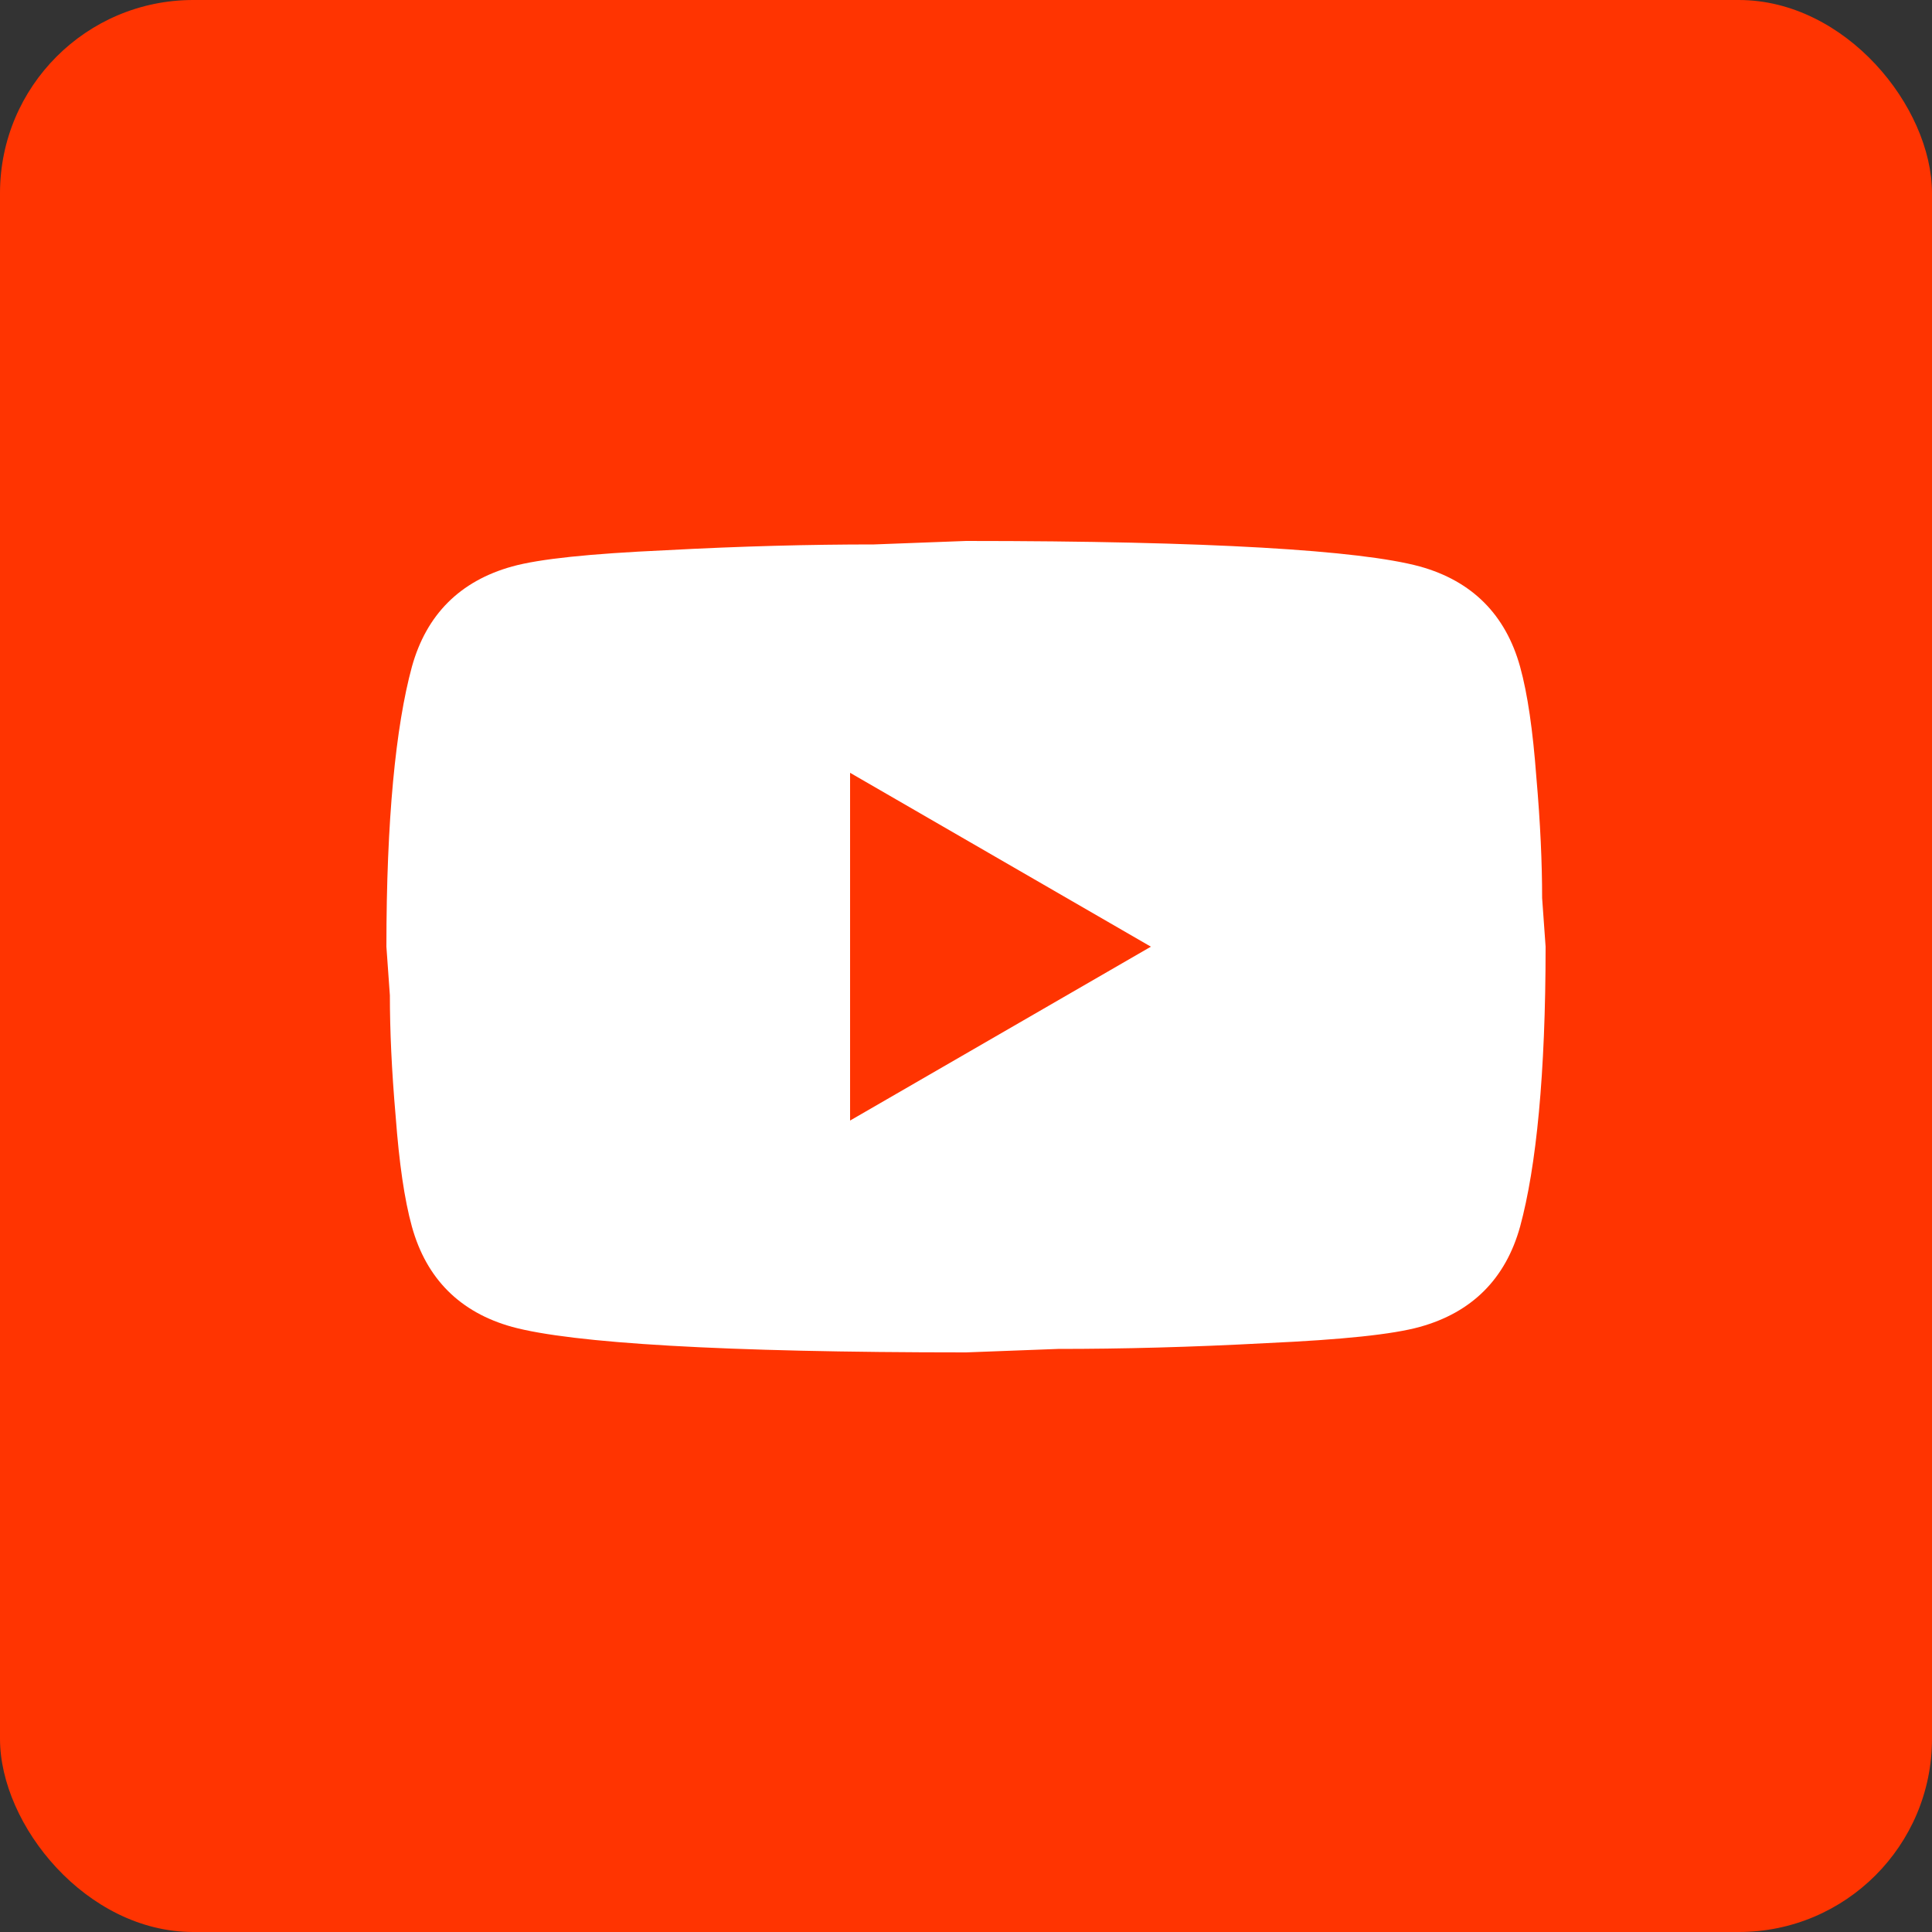 <svg xmlns="http://www.w3.org/2000/svg" width="50" height="50" viewBox="0 0 50 50" fill="none"><rect x="0" y="0" width="50" height="50" fill="#333333" stroke="none"/><rect width="50" height="50" rx="5" fill="#FF3401"></rect><path d="M22 29L29.785 24.5L22 20V29ZM39.34 17.255C39.535 17.96 39.67 18.905 39.76 20.105C39.865 21.305 39.91 22.34 39.91 23.24L40 24.5C40 27.785 39.76 30.2 39.34 31.745C38.965 33.095 38.095 33.965 36.745 34.34C36.04 34.535 34.75 34.67 32.77 34.76C30.82 34.865 29.035 34.91 27.385 34.91L25 35C18.715 35 14.8 34.76 13.255 34.34C11.905 33.965 11.035 33.095 10.66 31.745C10.465 31.04 10.33 30.095 10.24 28.895C10.135 27.695 10.09 26.66 10.09 25.76L10 24.5C10 21.215 10.24 18.8 10.66 17.255C11.035 15.905 11.905 15.035 13.255 14.66C13.96 14.465 15.25 14.33 17.23 14.24C19.18 14.135 20.965 14.09 22.615 14.09L25 14C31.285 14 35.2 14.24 36.745 14.66C38.095 15.035 38.965 15.905 39.34 17.255Z" fill="white"></path></svg>